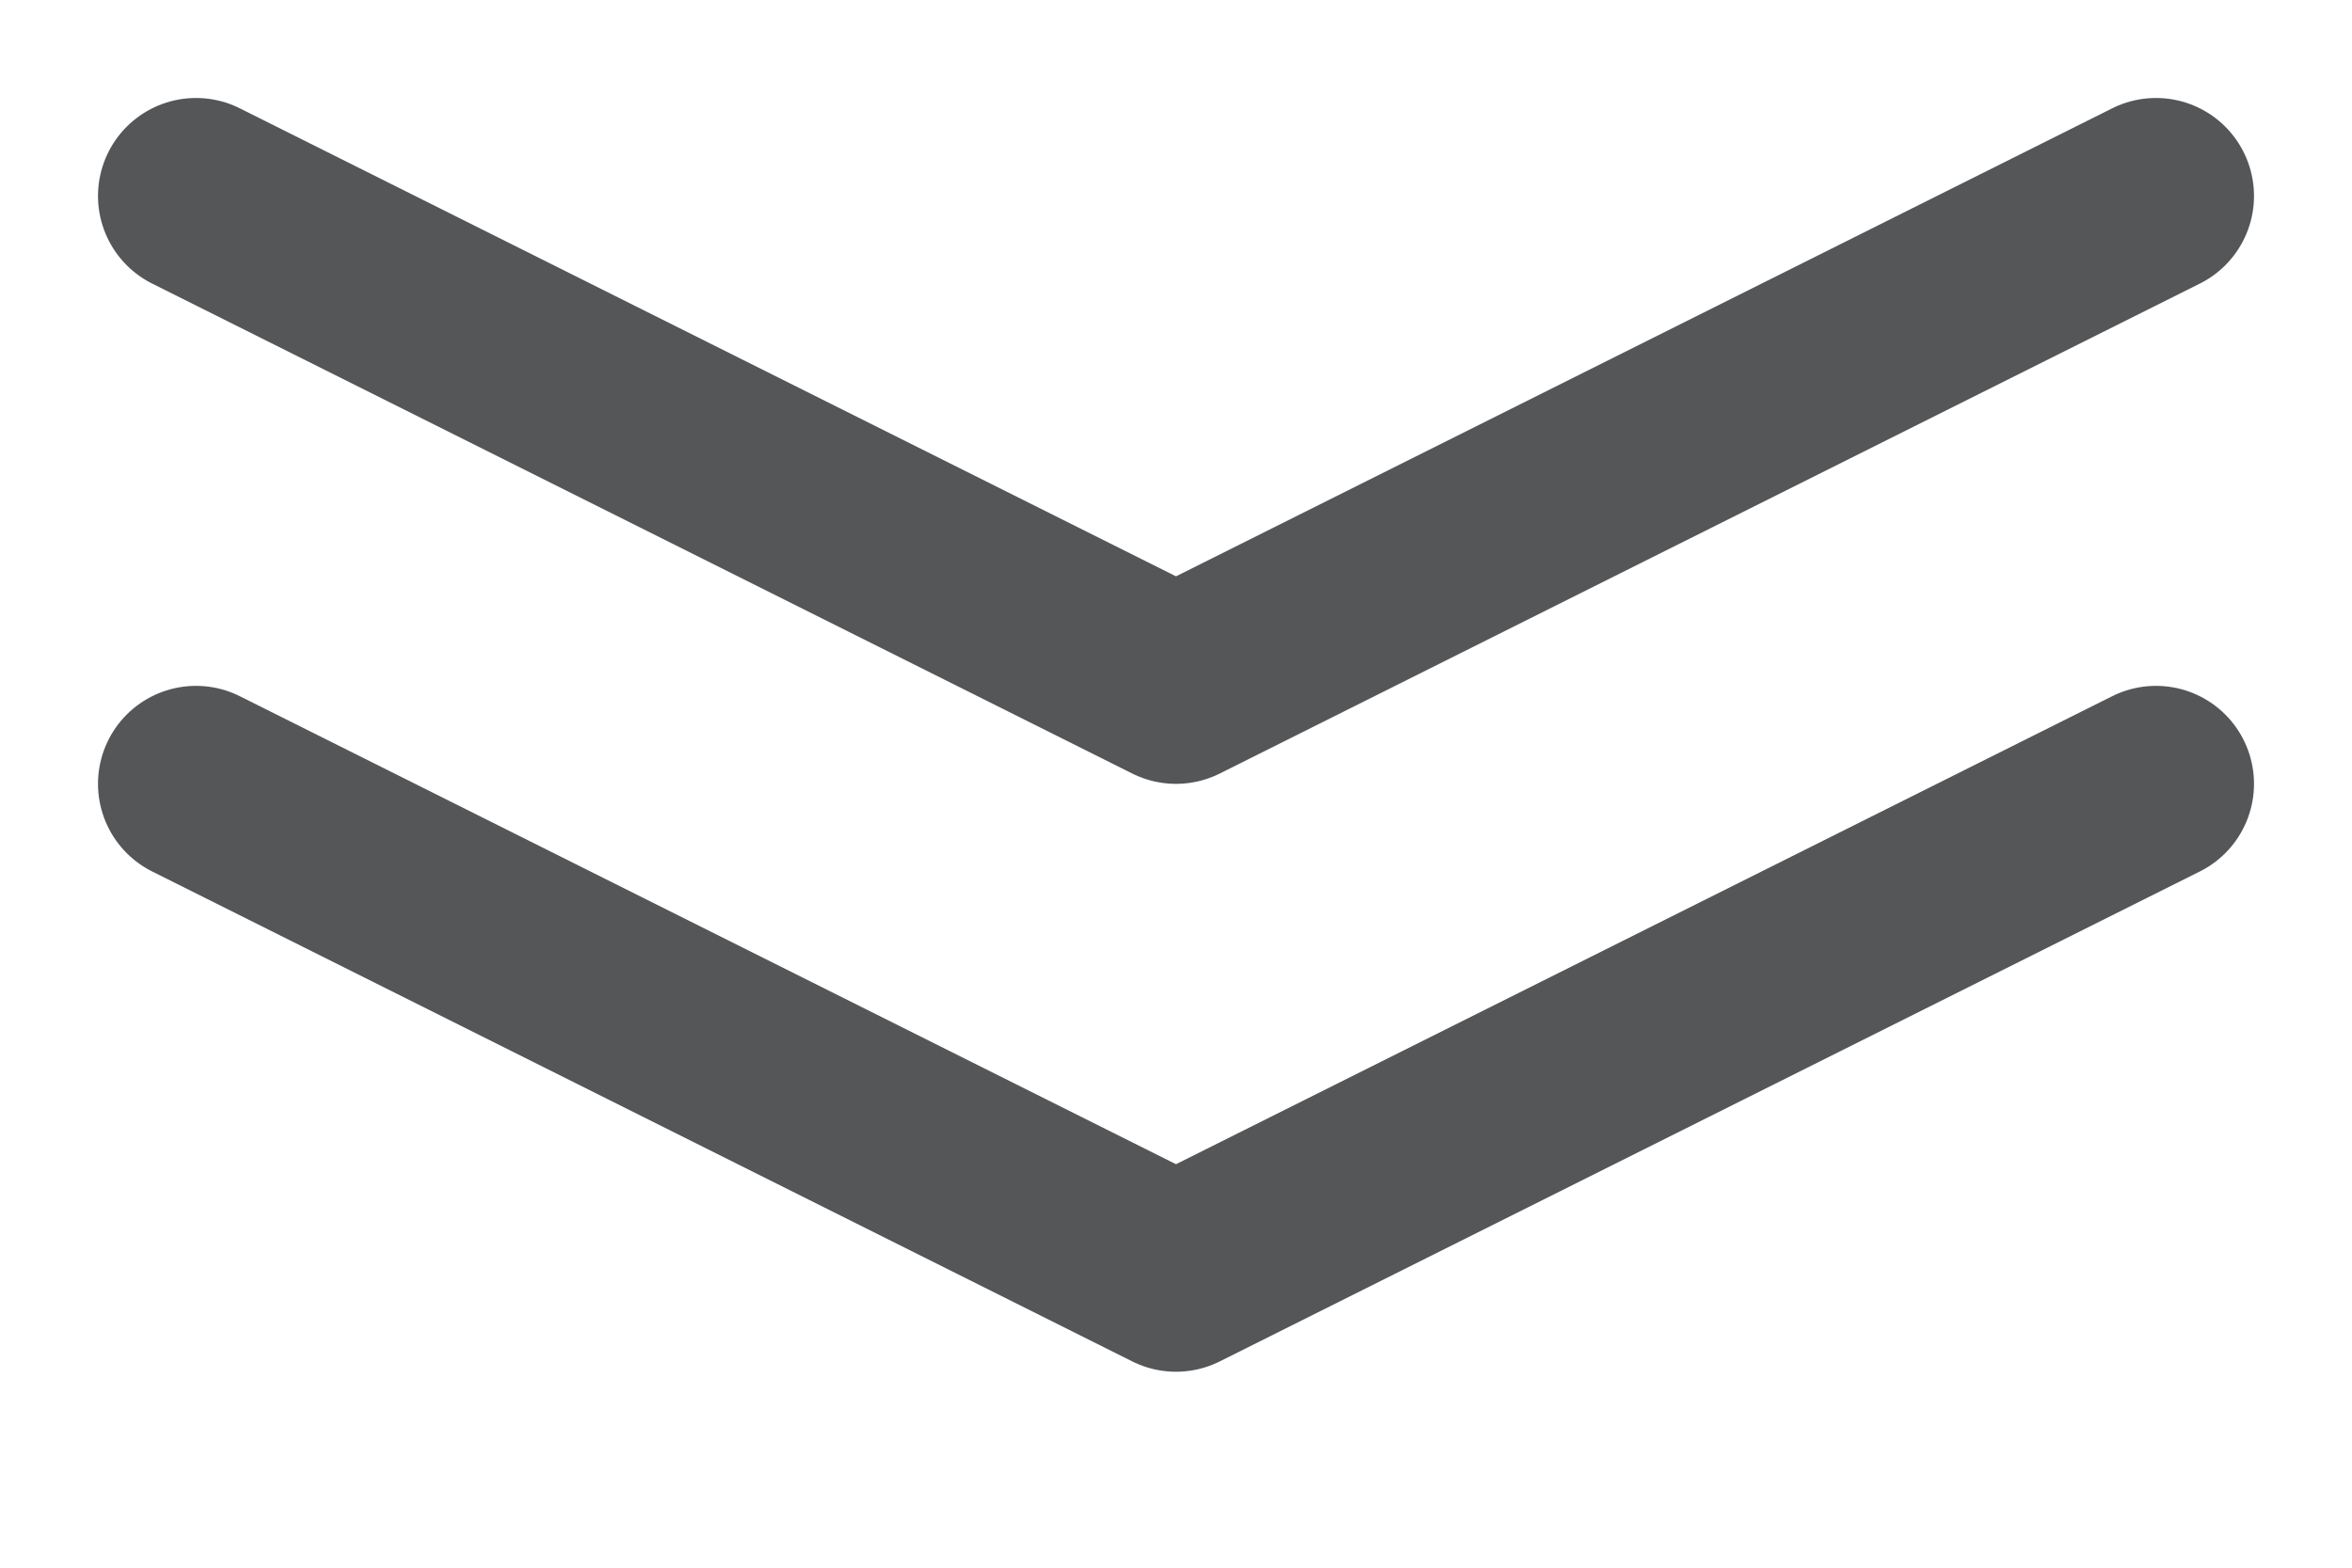 <svg width="24" height="16" viewBox="0 0 24 16" fill="none" xmlns="http://www.w3.org/2000/svg">
<mask id="mask0_1_26716" style="mask-type:alpha" maskUnits="userSpaceOnUse" x="0" y="0" width="24" height="16">
<rect width="24" height="16" fill="white"/>
</mask>
<g mask="url(#mask0_1_26716)">
<path d="M22 8L12 13L2 8" stroke="#555658" stroke-width="2" stroke-linecap="round" stroke-linejoin="round"/>
<path d="M22 2L12 7L2 2" stroke="#555658" stroke-width="2" stroke-linecap="round" stroke-linejoin="round"/>
</g>
</svg>
